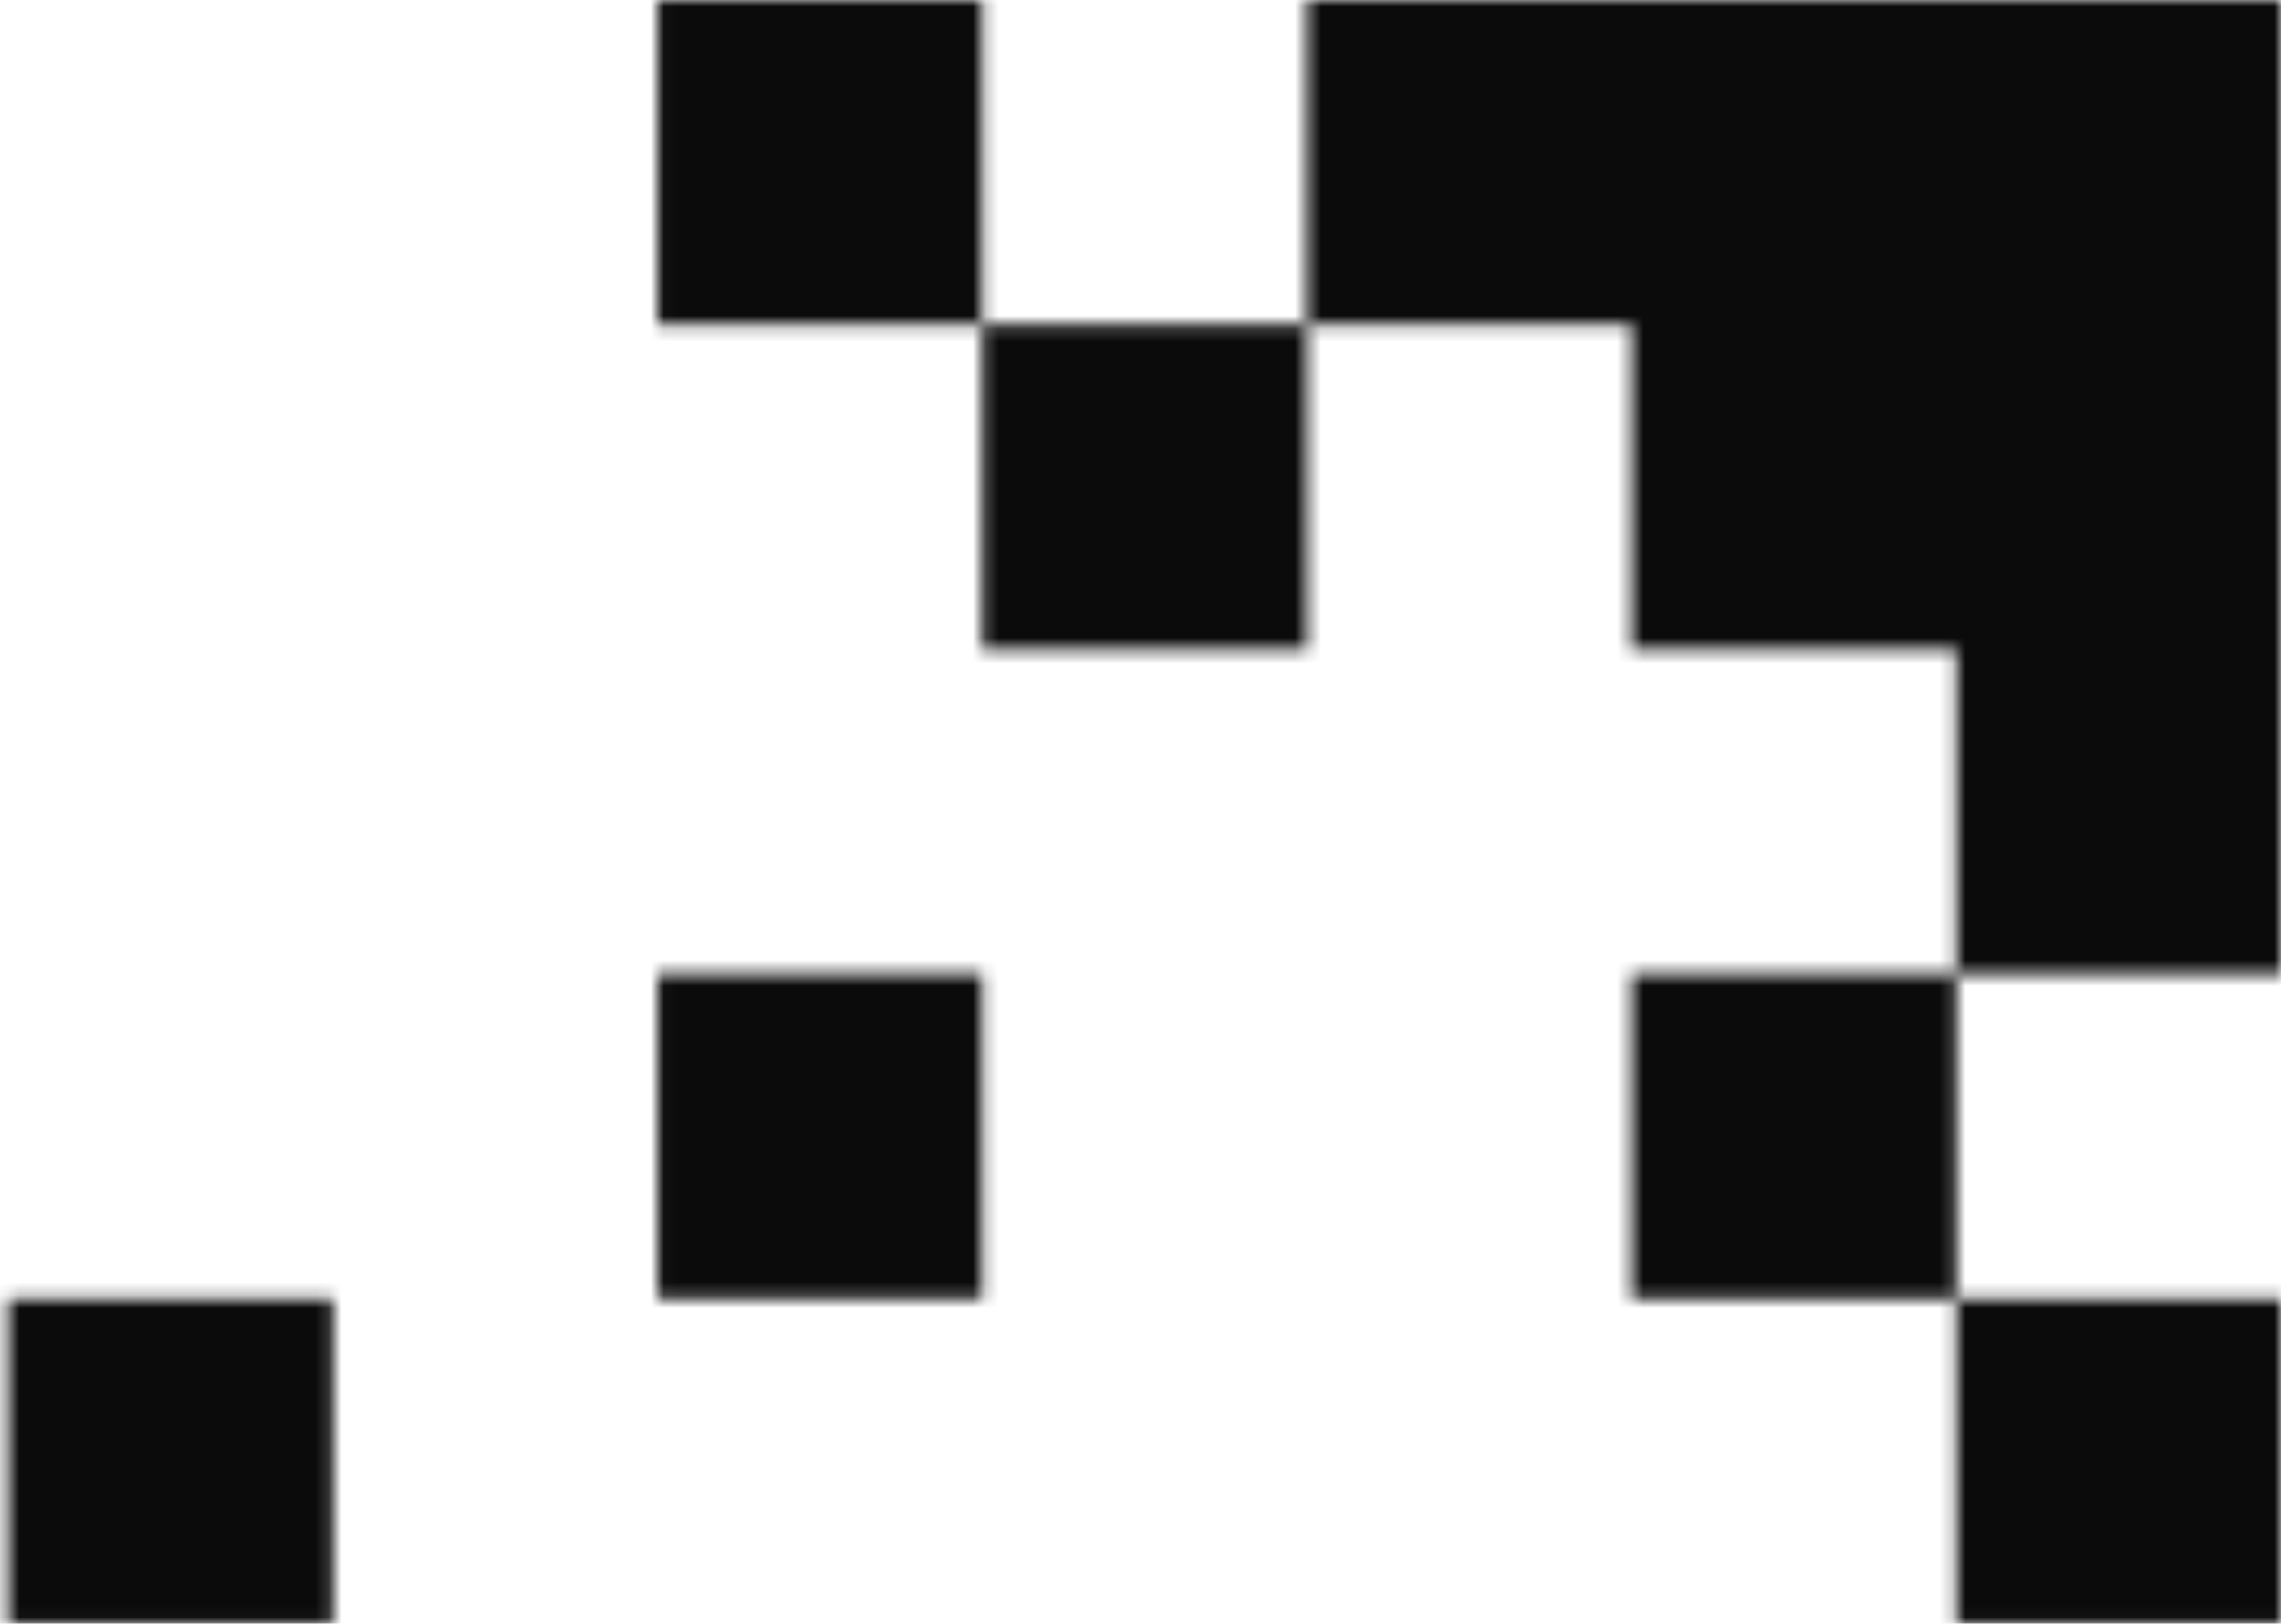 <svg width="177" height="126" viewBox="0 0 177 126" fill="none" xmlns="http://www.w3.org/2000/svg">
<g id="Group 398">
<g id="Pixel Mask">
<mask id="mask0_2116_5713" style="mask-type:alpha" maskUnits="userSpaceOnUse" x="0" y="0" width="177" height="126">
<path id="Union" fill-rule="evenodd" clip-rule="evenodd" d="M51.027 0L76.221 0V25.195L51.027 25.195L51.027 0ZM101.416 25.192L76.222 25.192L76.222 50.387H101.417L101.417 25.195L126.609 25.195L126.609 50.387L176.998 50.387V25.195H176.999V0L101.416 0V25.192ZM126.611 75.582L151.805 75.582L151.805 100.777L126.611 100.777V75.582ZM151.804 100.78H176.999V125.974H151.804V100.78ZM51.027 75.582H76.221V100.777H51.027V75.582ZM25.833 100.78H0.638L0.638 125.974H25.833L25.833 100.78ZM176.999 50.387L151.804 50.387V75.582H176.999V50.387Z" fill="#D9D9D9"/>
</mask>
<g mask="url(#mask0_2116_5713)">
<rect id="Rectangle 87" x="-36.49" y="-3.981" width="365.984" height="179.014" fill="#0C0B0B"/>
</g>
</g>
</g>
</svg>
